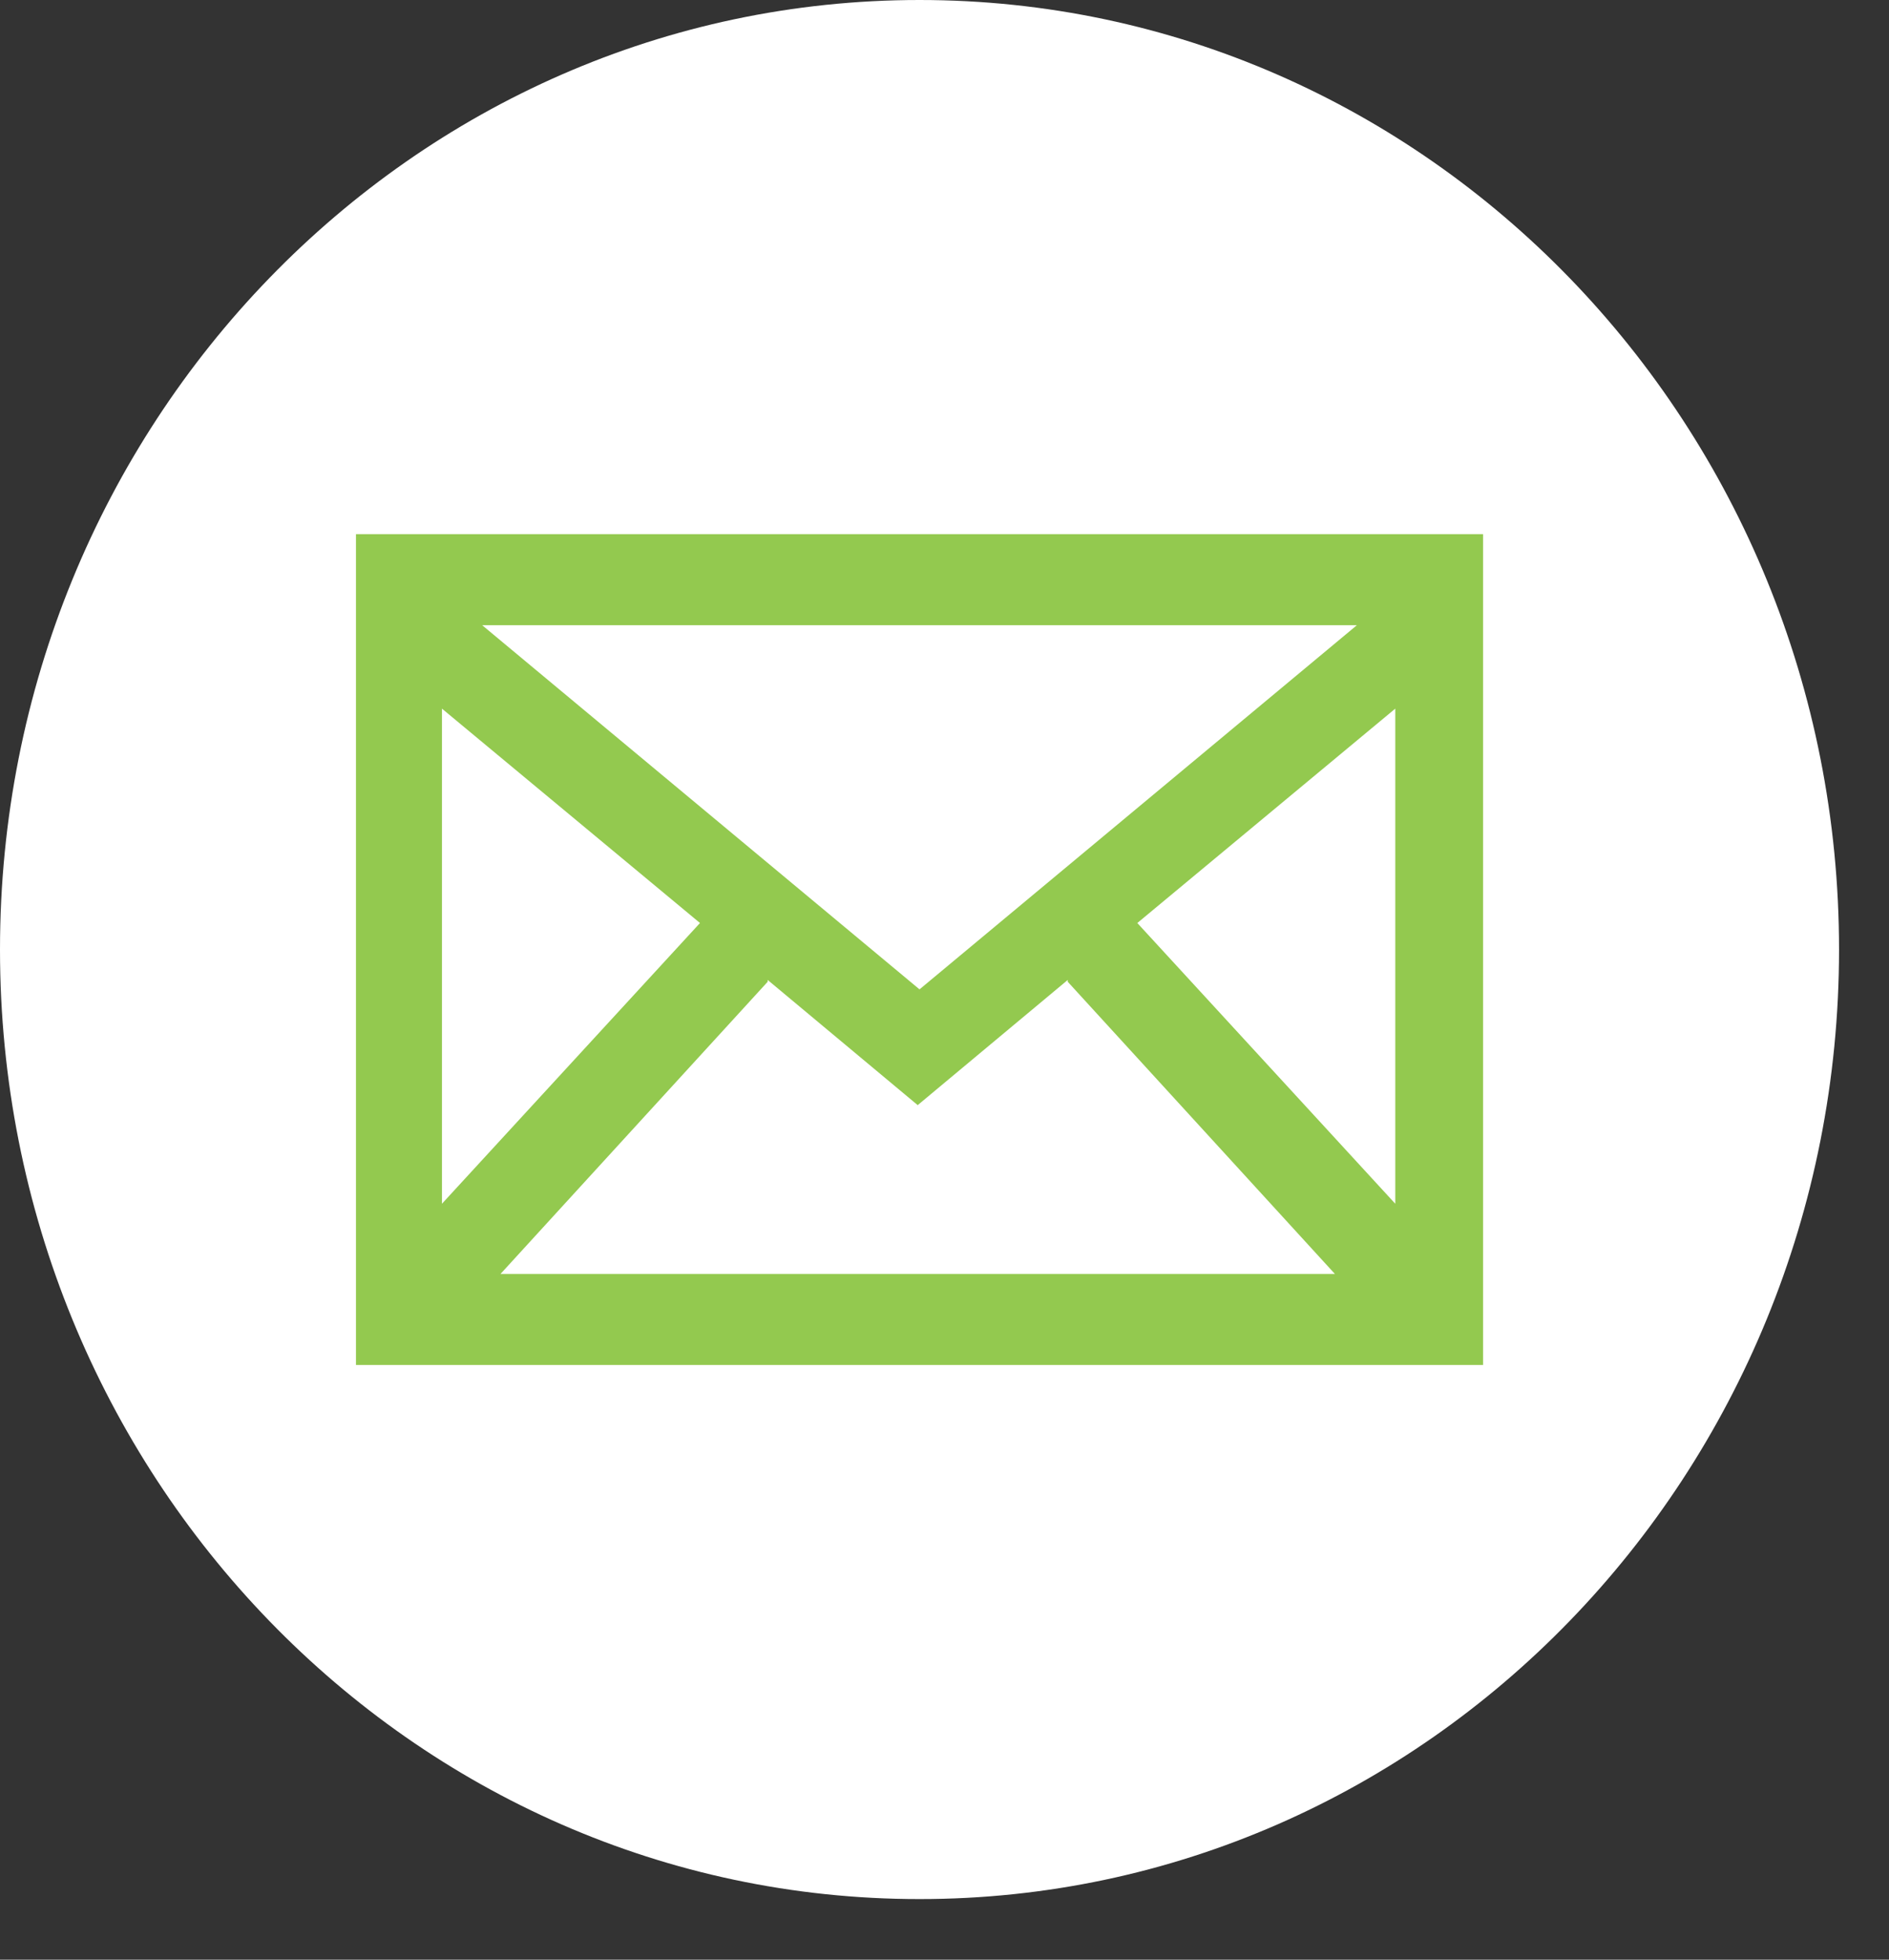 <svg width="27" height="28" viewBox="0 0 27 28" fill="none" xmlns="http://www.w3.org/2000/svg">
<rect x="0" y="0" width="27" height="28" fill="#333333" stroke="none"/>
<path d="M13.143 27.134C20.401 27.134 26.286 21.059 26.286 13.567C26.286 6.074 20.401 0 13.143 0C5.884 0 0 6.074 0 13.567C0 21.059 5.884 27.134 13.143 27.134Z" fill="white"/>
<path d="M5.088 7.632V19.503H21.198V7.632H5.088ZM19.394 8.933L13.143 14.136L6.892 8.933H19.394ZM6.317 10.125L10.005 13.188L6.317 17.199V10.125ZM7.154 18.202L10.972 14.028C10.972 14.028 10.972 14.028 10.972 14.001L13.117 15.79L15.262 14.001C15.262 14.001 15.262 14.001 15.262 14.028L19.08 18.202H7.076H7.154ZM19.943 17.199L16.256 13.188L19.943 10.125V17.199Z" fill="#93C94F"/>
</svg>
